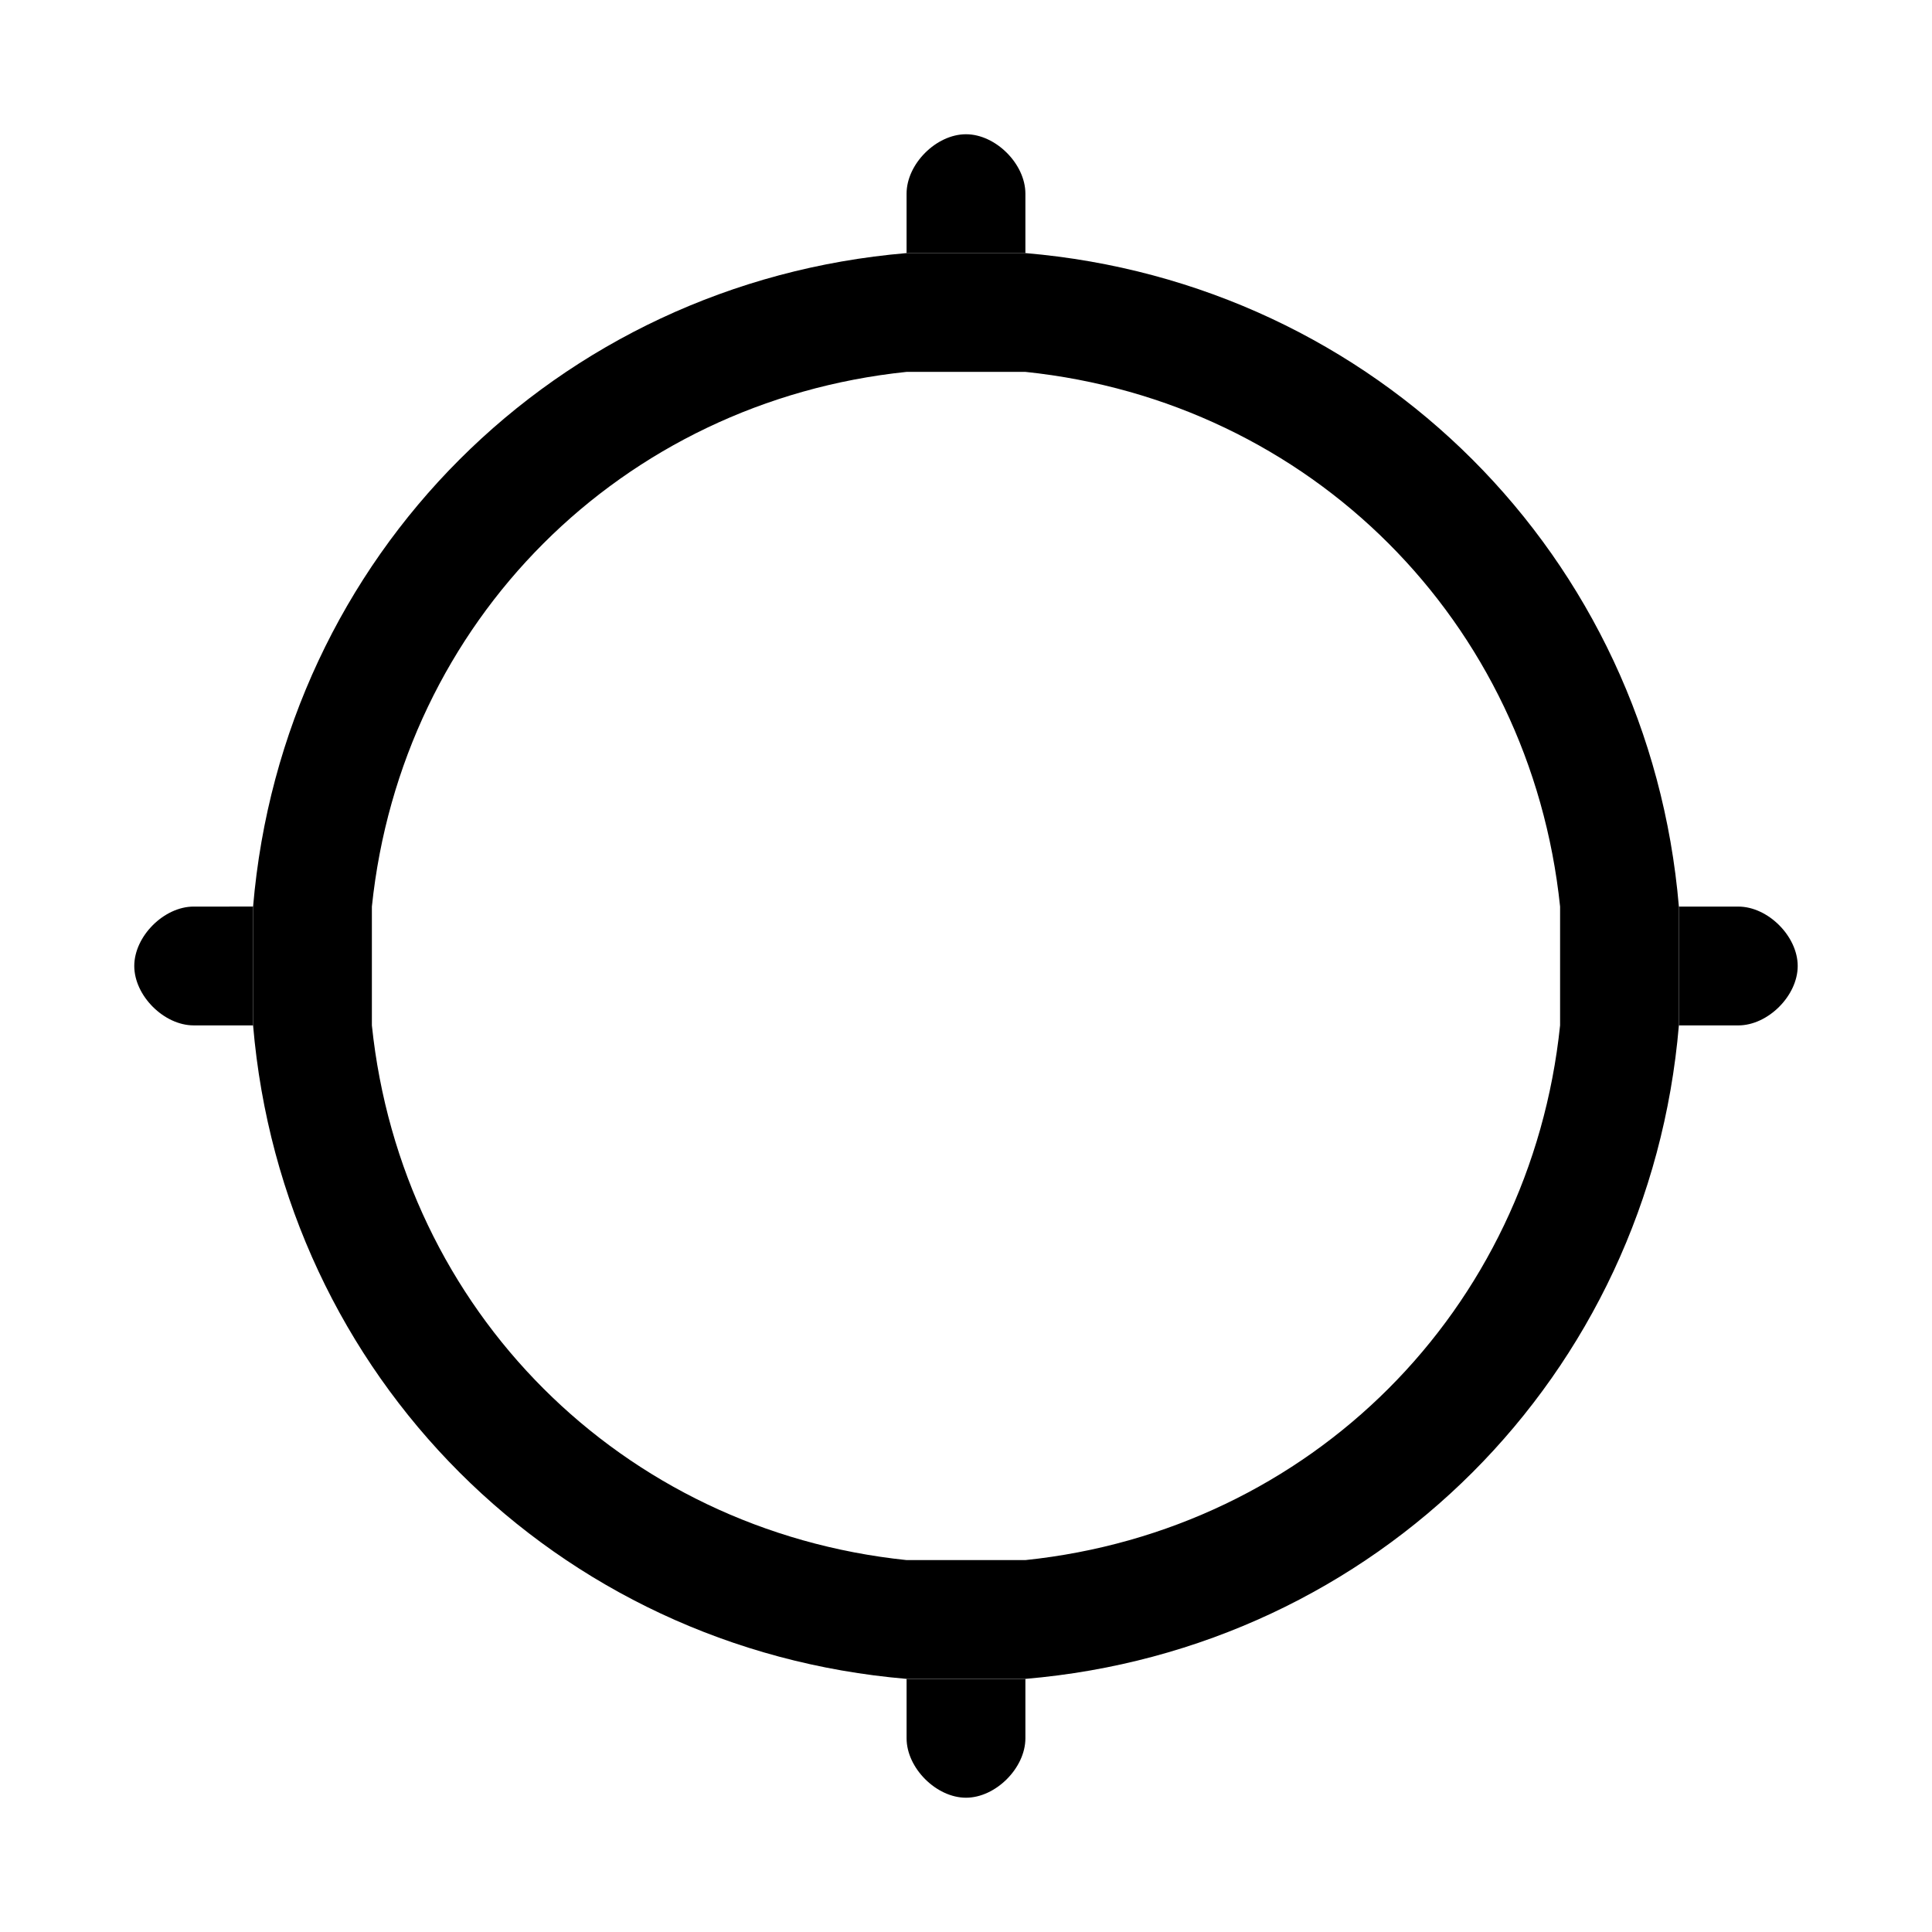 <?xml version="1.0" encoding="UTF-8"?>
<!-- Uploaded to: ICON Repo, www.svgrepo.com, Generator: ICON Repo Mixer Tools -->
<svg fill="#000000" width="800px" height="800px" version="1.1" viewBox="144 144 512 512" xmlns="http://www.w3.org/2000/svg">
 <g>
  <path d="m211.07 384.25v31.488h-15.746c-7.871 0-15.742-7.871-15.742-15.742s7.871-15.742 15.742-15.742z"/>
  <path d="m620.41 400c0 7.871-7.871 15.742-15.742 15.742h-15.742v-31.488h15.742c7.871 0 15.742 7.871 15.742 15.746z"/>
  <path d="m415.74 195.32v15.742h-31.488v-15.742c0-7.871 7.871-15.742 15.742-15.742 7.875 0 15.746 7.871 15.746 15.742z"/>
  <path d="m415.74 588.93v15.742c0 7.871-7.871 15.742-15.742 15.742s-15.742-7.871-15.742-15.742v-15.742z"/>
  <path d="m415.74 211.07h-31.488c-92.891 7.871-165.31 80.293-173.18 173.18v31.488c7.871 92.891 80.293 165.31 173.18 173.18h31.488c92.891-7.871 165.31-80.293 173.18-173.18v-31.488c-7.871-92.891-80.293-165.31-173.18-173.18zm0 346.37h-31.488c-75.57-7.871-133.82-66.125-141.7-141.7v-31.488c7.871-75.57 66.125-133.82 141.7-141.7h31.488c75.57 7.871 133.82 66.125 141.7 141.7v31.488c-7.871 75.57-66.125 133.82-141.7 141.7z"/>
 </g>
</svg>